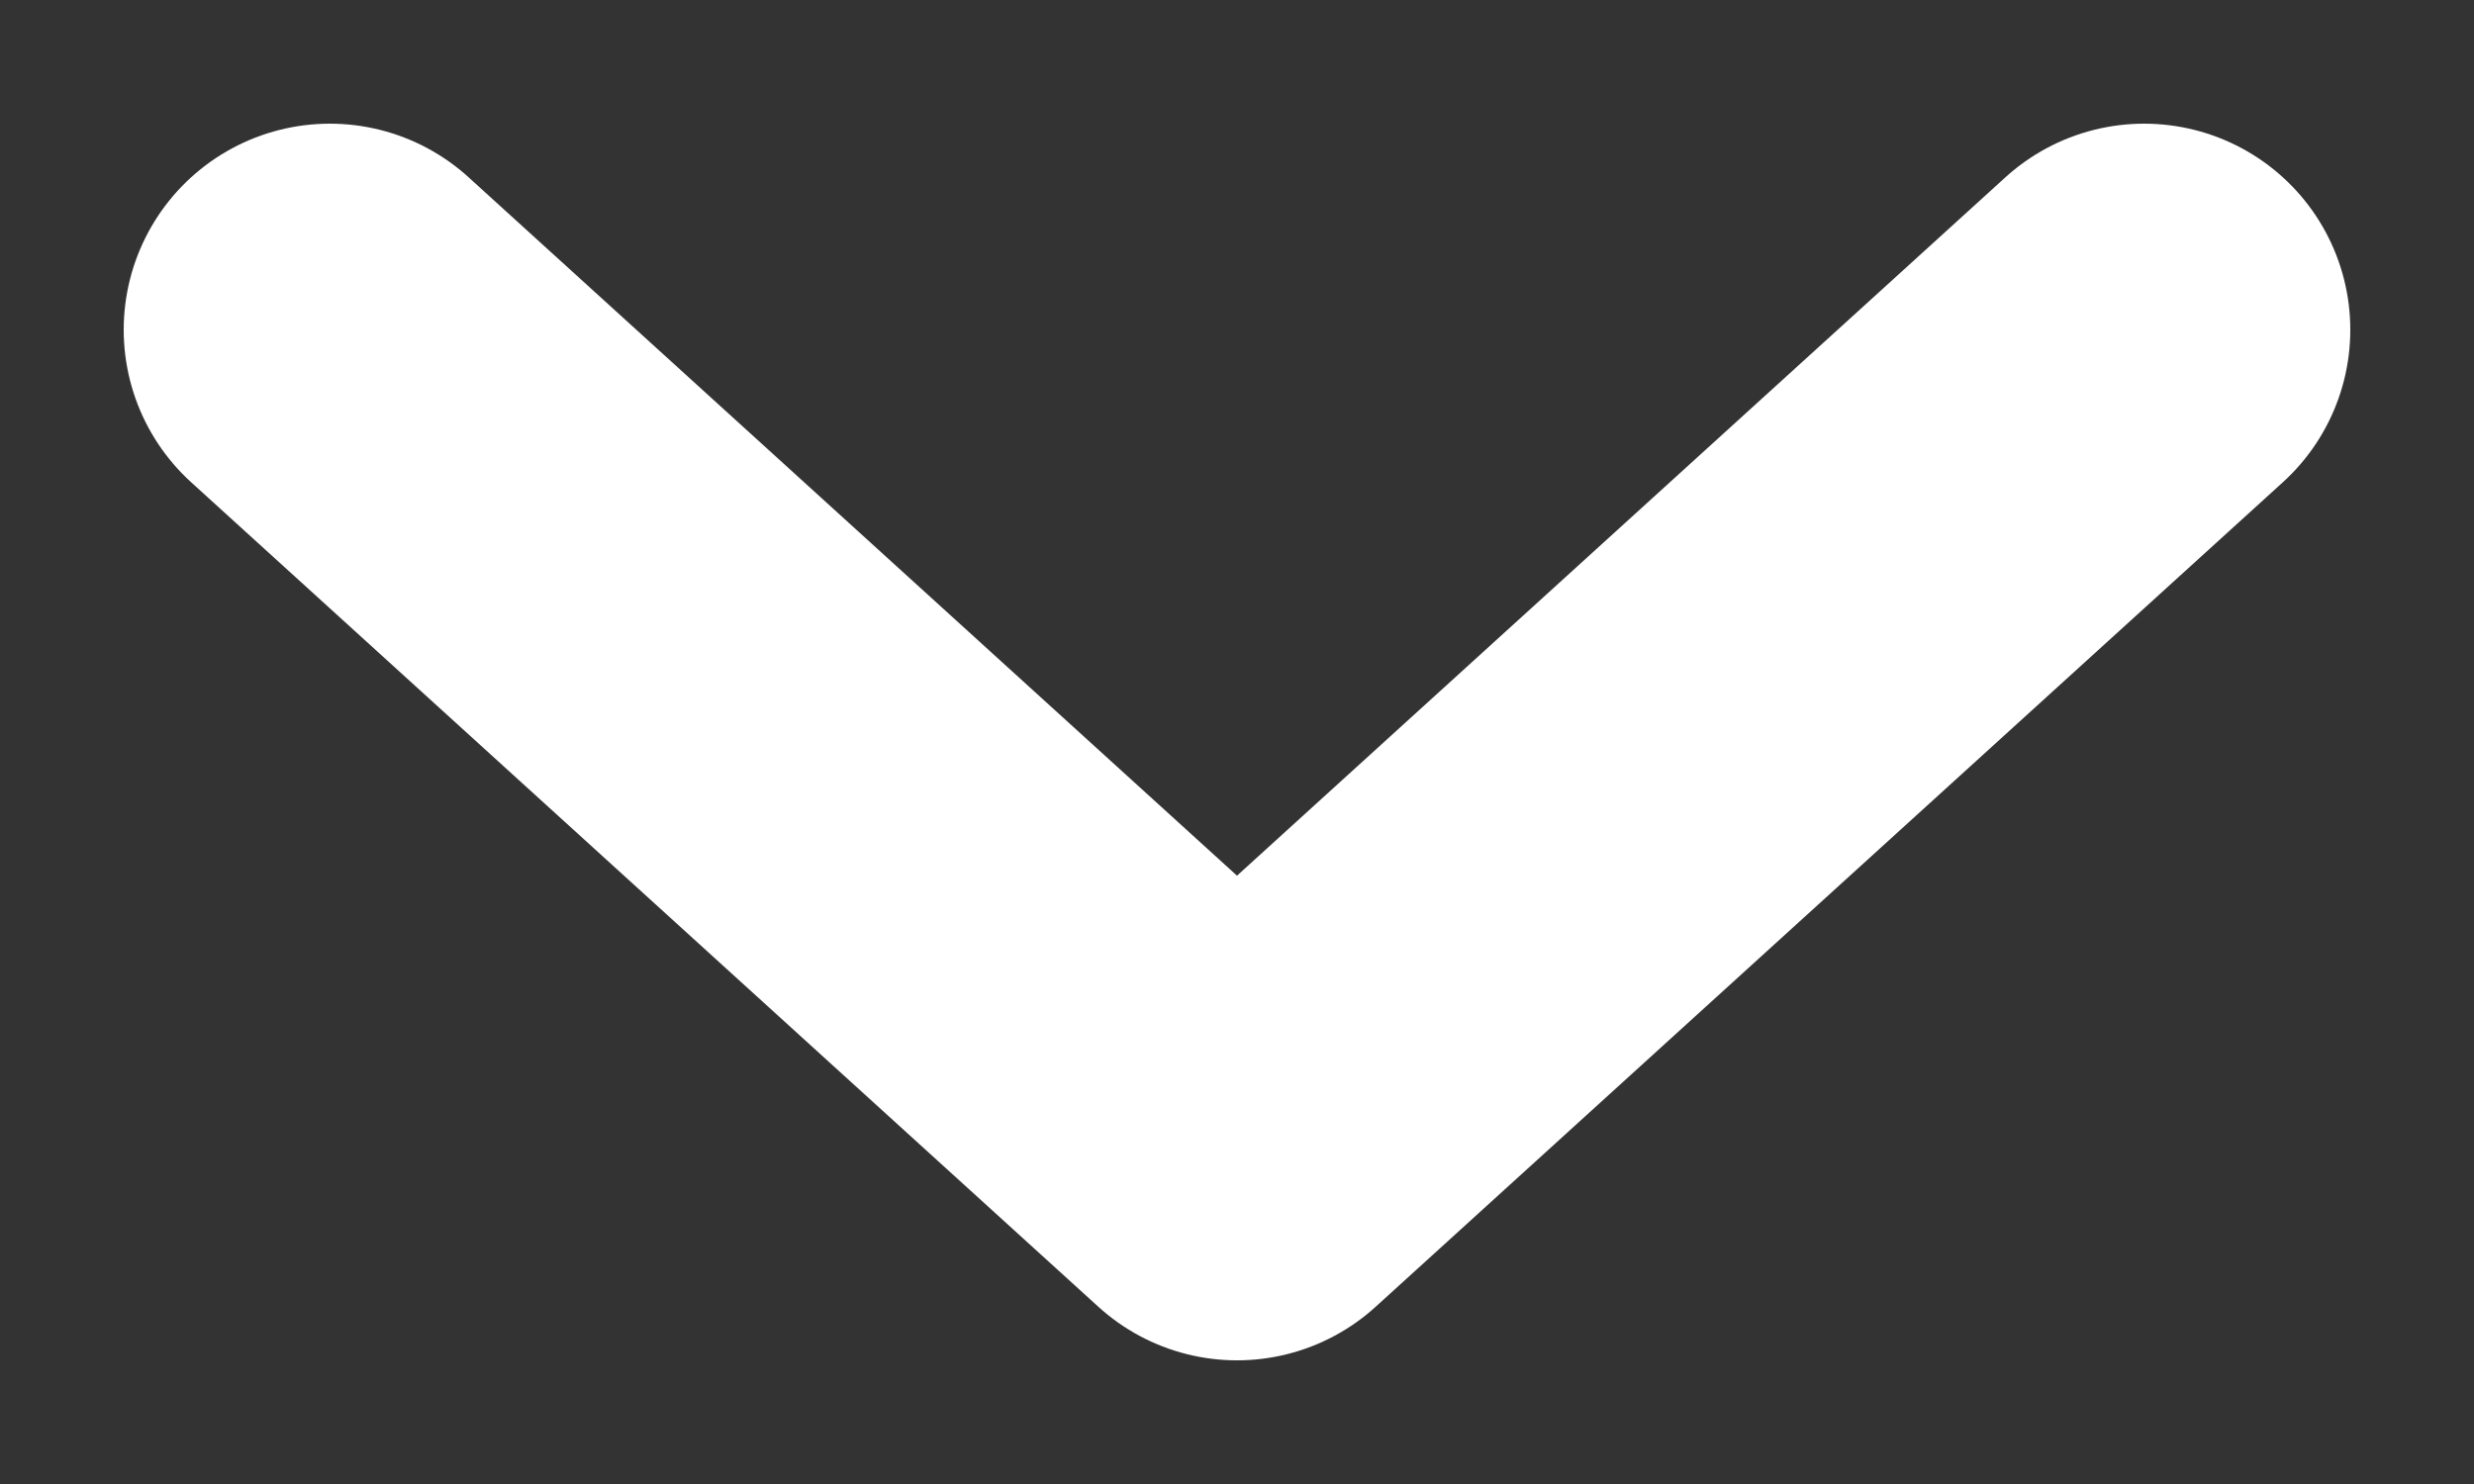 <svg width="15" height="9" viewBox="0 0 15 9" fill="none" xmlns="http://www.w3.org/2000/svg">
<rect x="0" y="0" width="15" height="9" fill="#333333" stroke="none"/>
<path id="Vector 14" d="M13 2L7.5 7L2 2" stroke="white" stroke-width="2.5" stroke-linecap="round" stroke-linejoin="round"/>
</svg>
